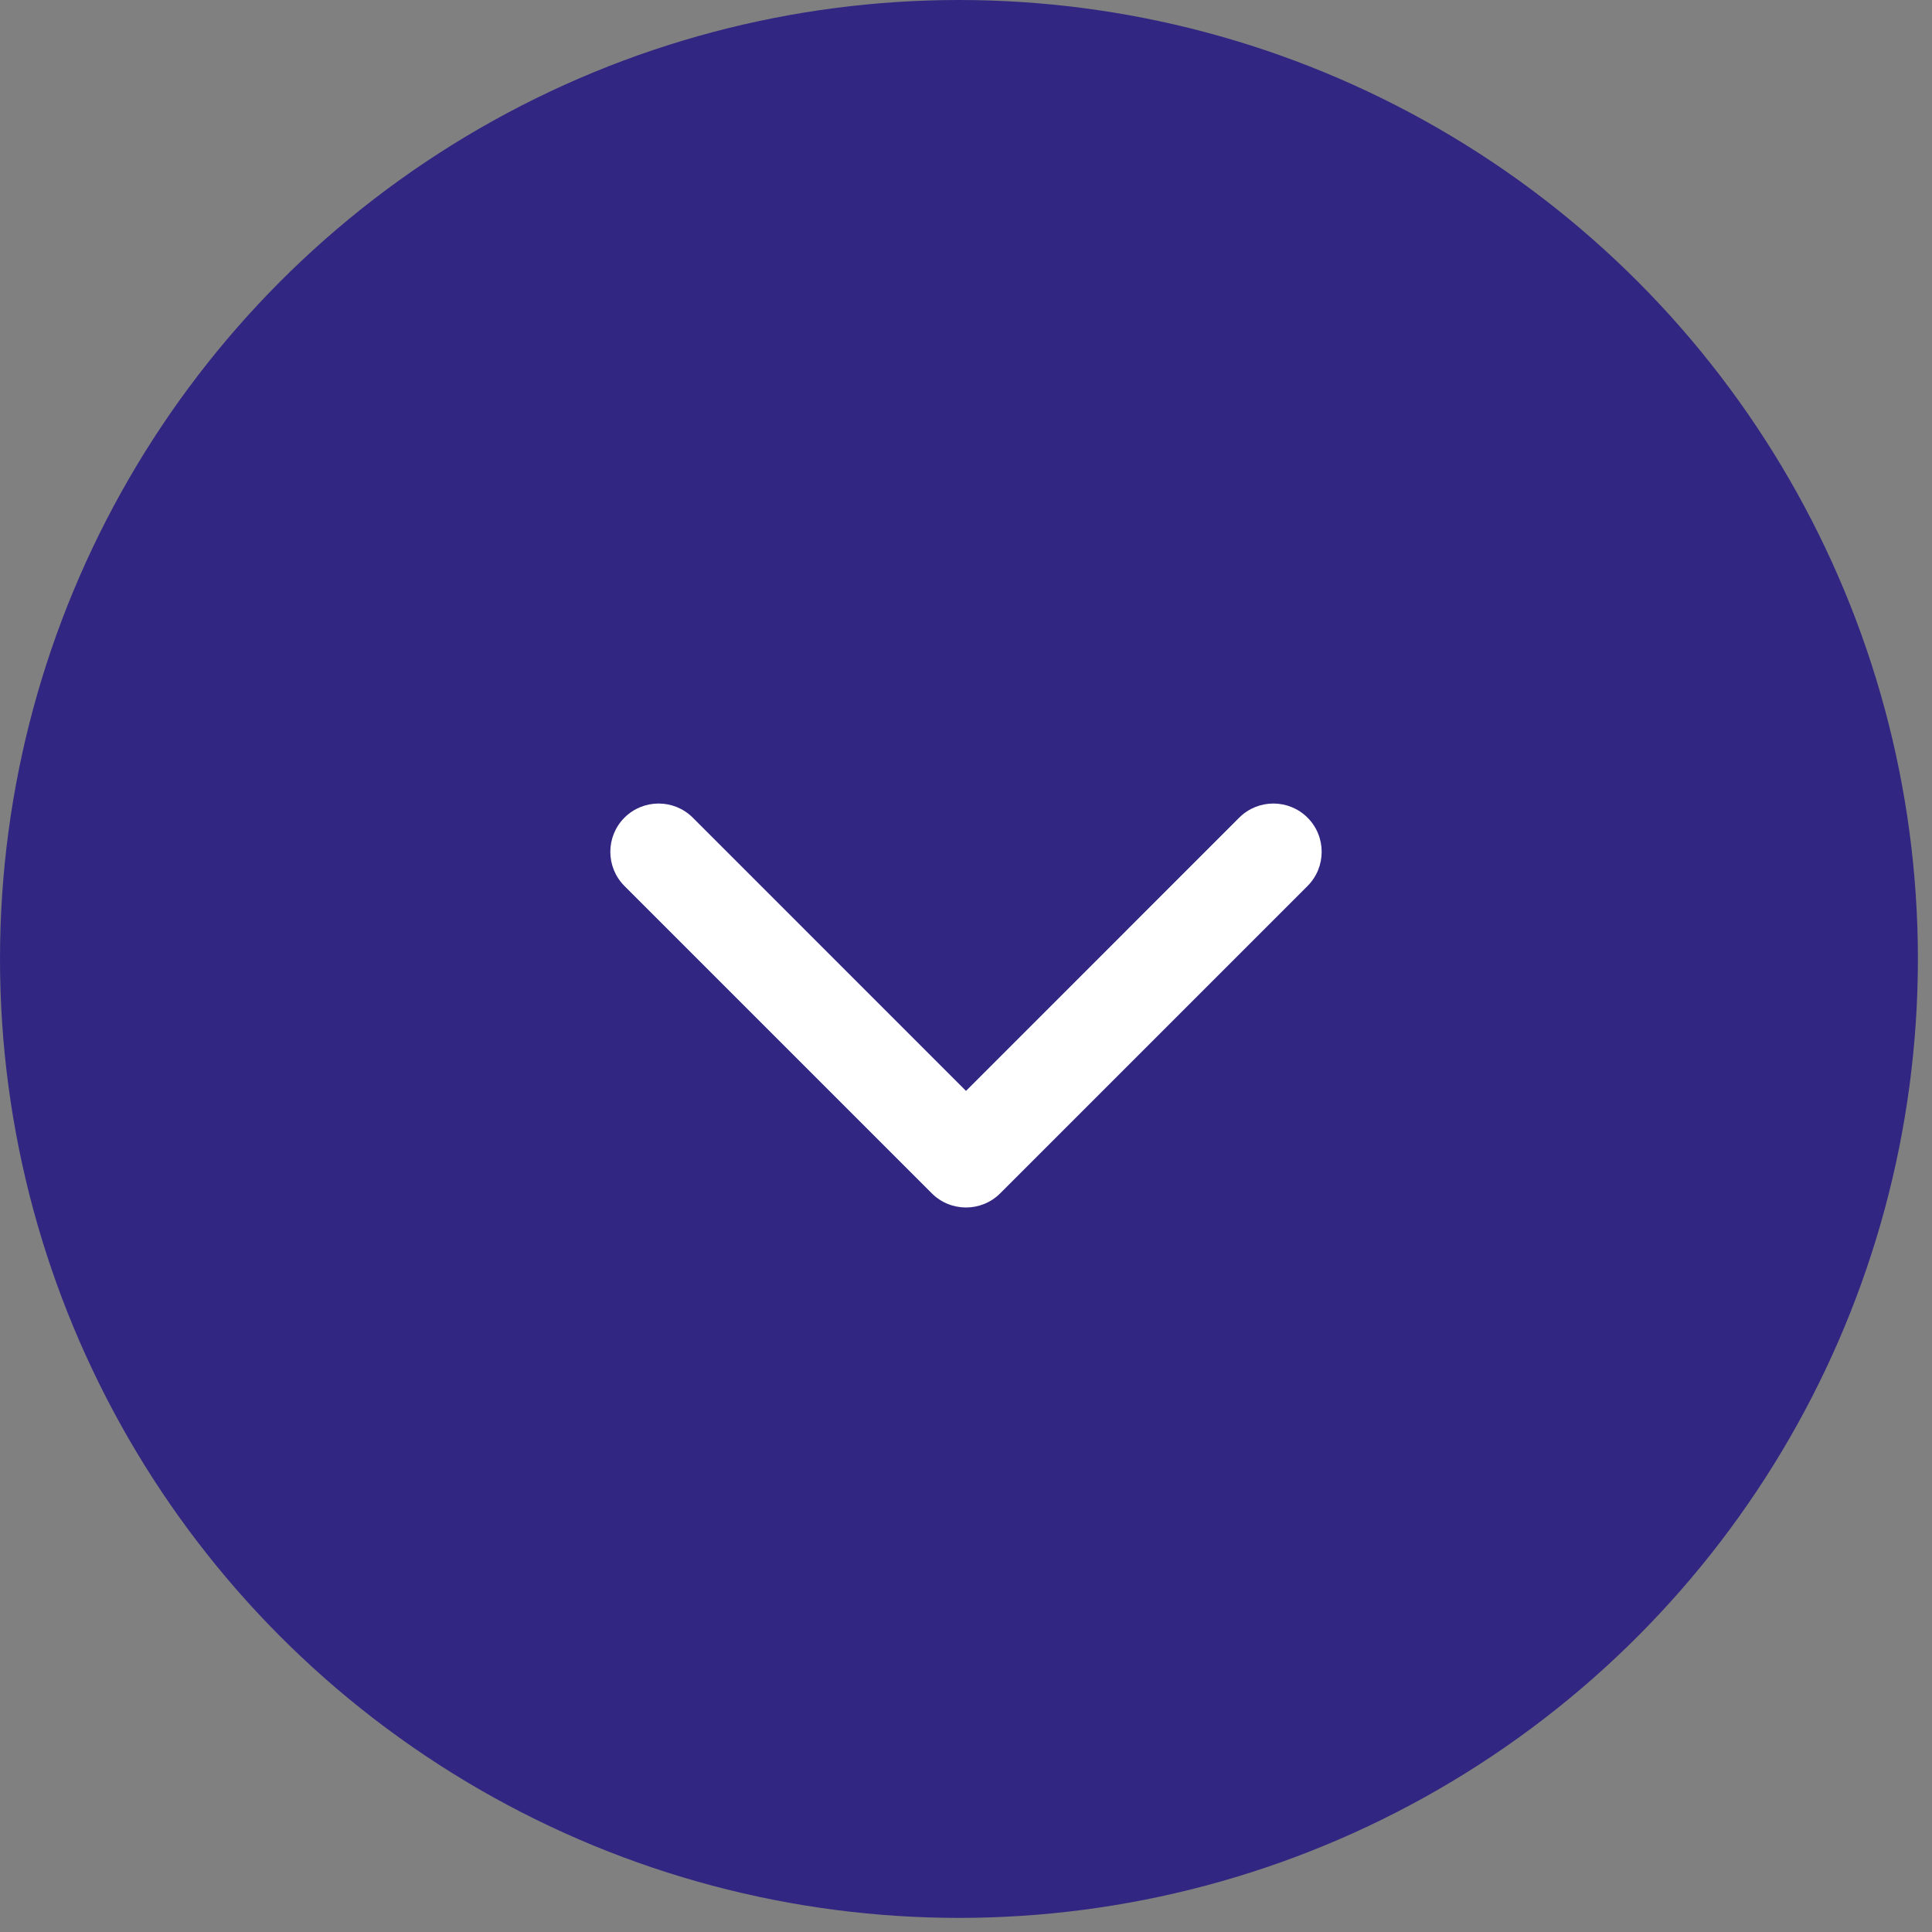 <svg width="60" height="60" viewBox="0 0 60 60" fill="none" xmlns="http://www.w3.org/2000/svg">
<rect x="0" y="0" width="60" height="60" fill="#808080" stroke="none"/>
<circle cx="29.781" cy="29.781" r="29.781" fill="#312682"/>
<path d="M28.939 37.061C29.525 37.646 30.475 37.646 31.061 37.061L40.607 27.515C41.192 26.929 41.192 25.979 40.607 25.393C40.021 24.808 39.071 24.808 38.485 25.393L30 33.879L21.515 25.393C20.929 24.808 19.979 24.808 19.393 25.393C18.808 25.979 18.808 26.929 19.393 27.515L28.939 37.061ZM28.5 35L28.5 36L31.5 36L31.5 35L28.5 35Z" fill="white"/>
</svg>
